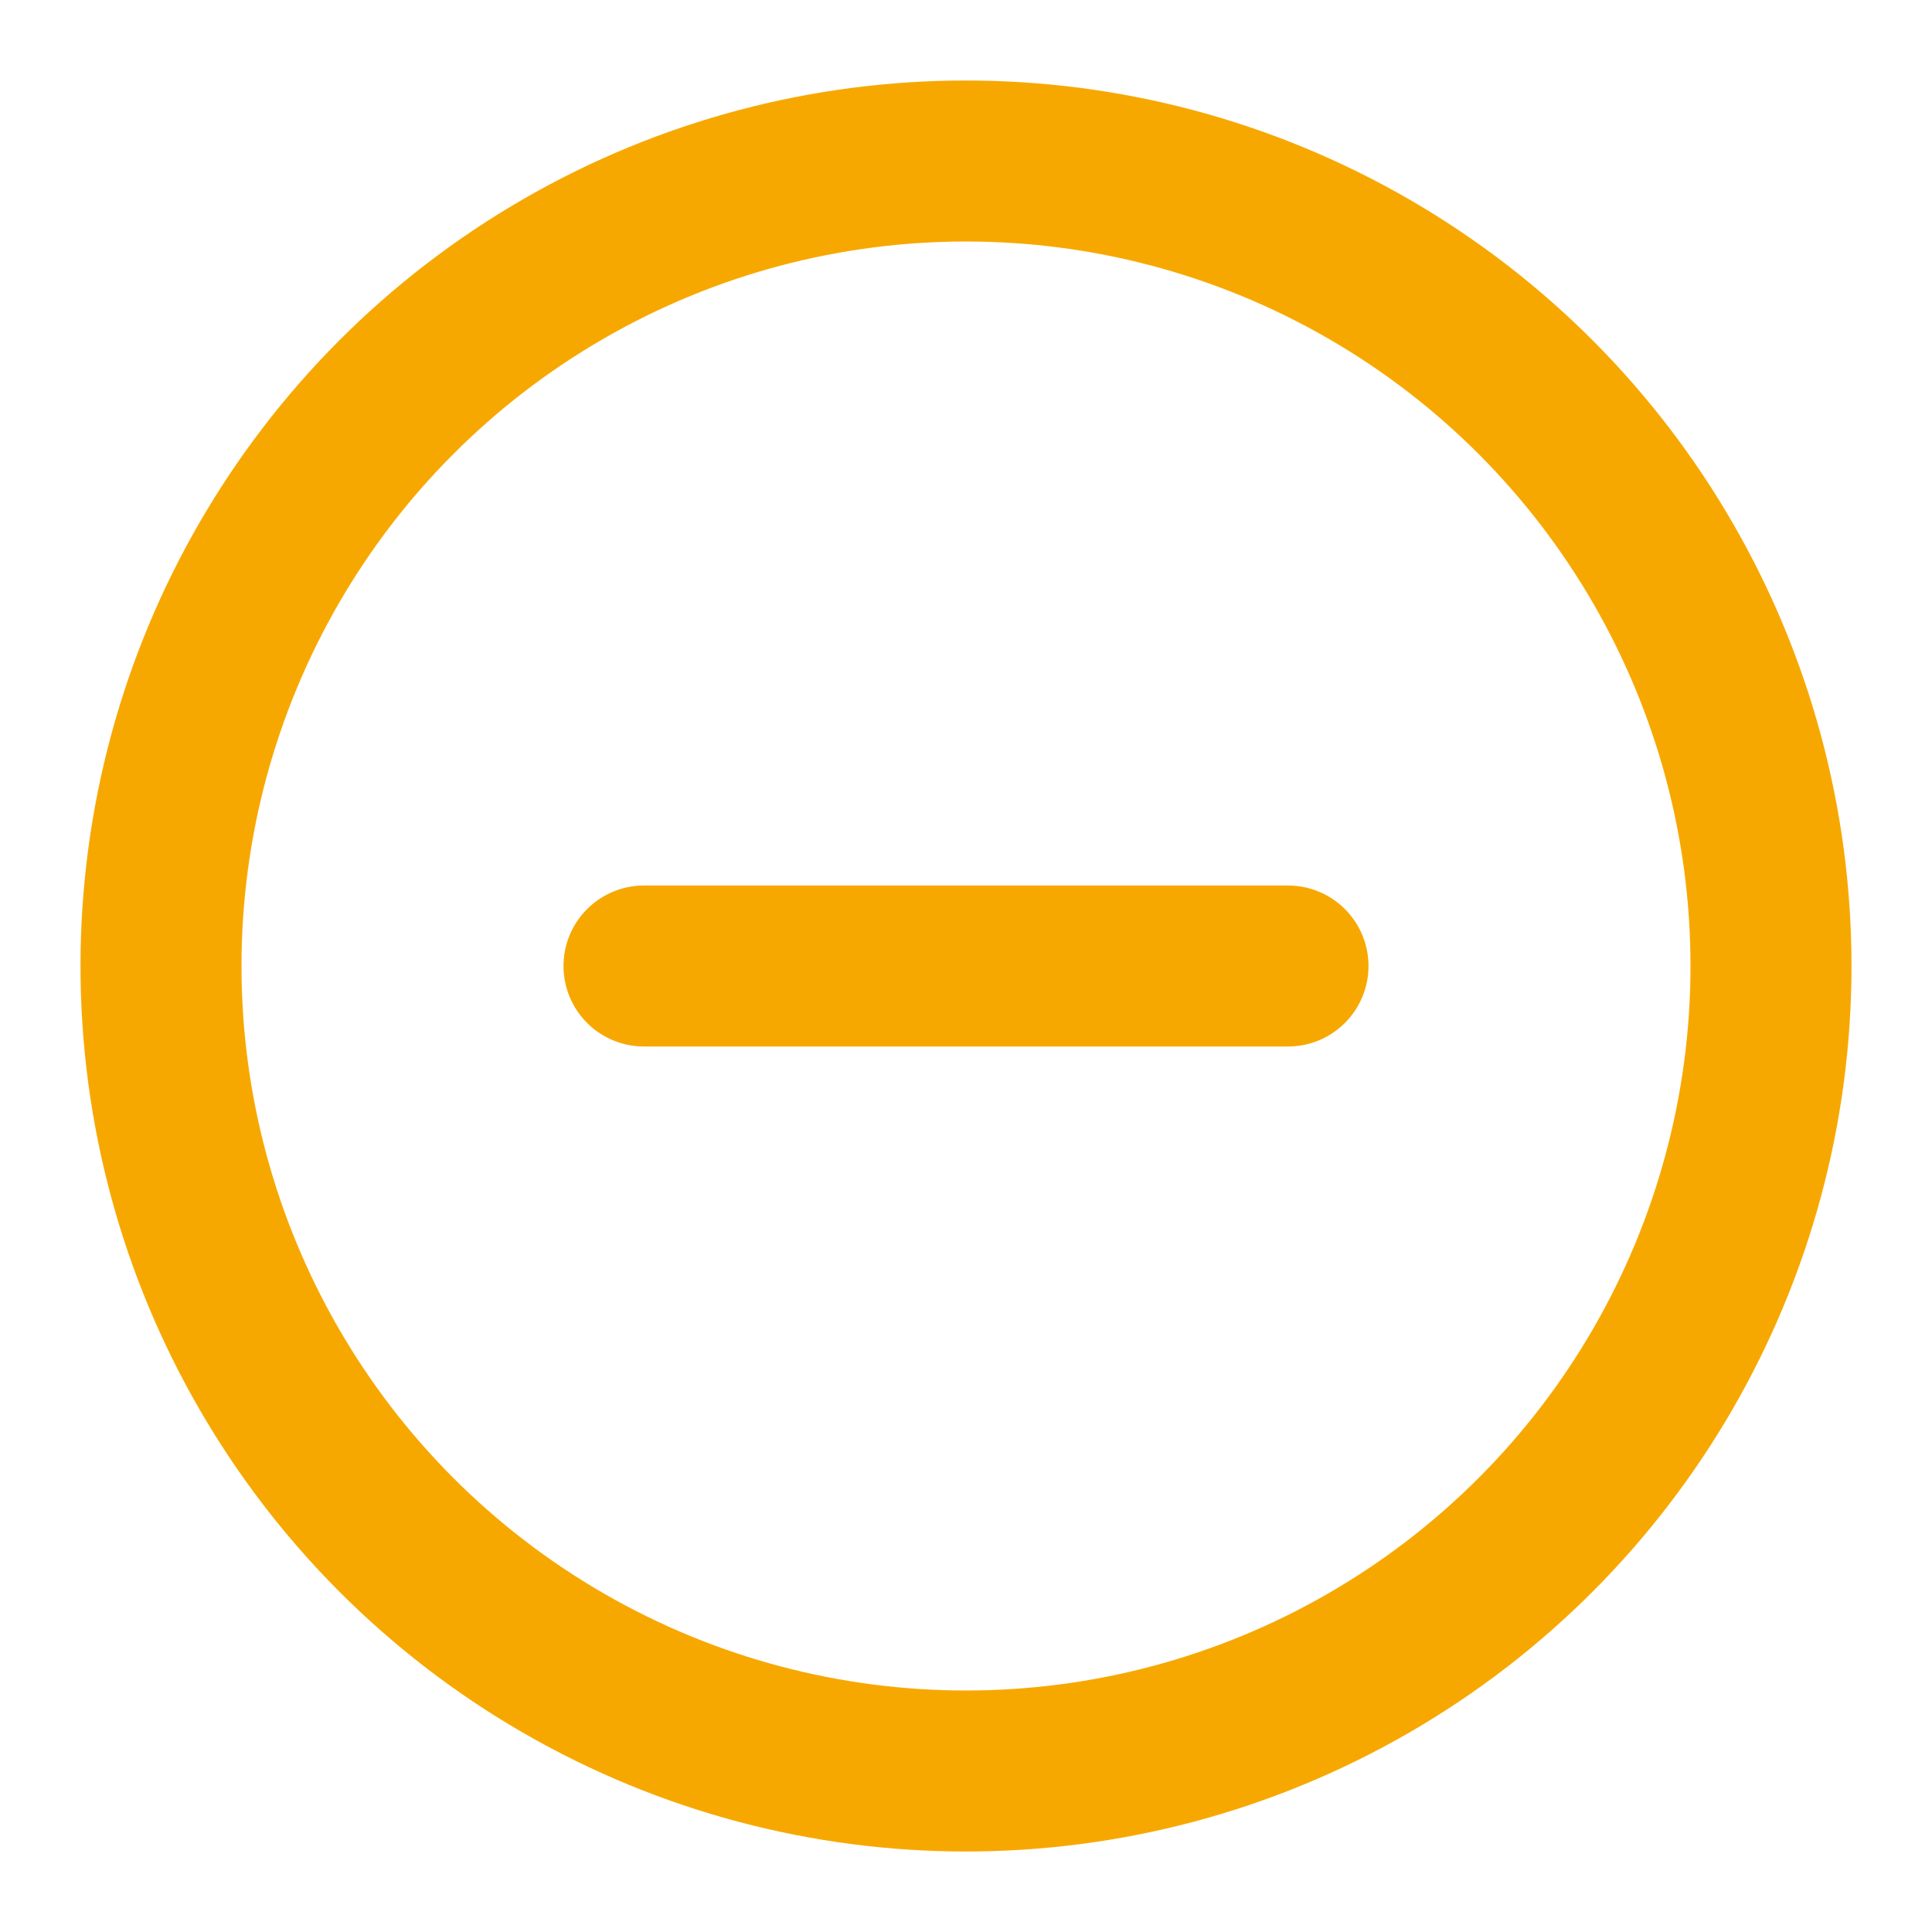 <svg xmlns="http://www.w3.org/2000/svg" width="24" height="24" viewBox="0 0 24 24" fill="none" stroke="#F7A800" stroke-width="2" stroke-linecap="round" stroke-linejoin="round" class="feather feather-minus-circle"><circle cx="12" cy="12" r="10"></circle><line x1="8" y1="12" x2="16" y2="12"></line></svg>